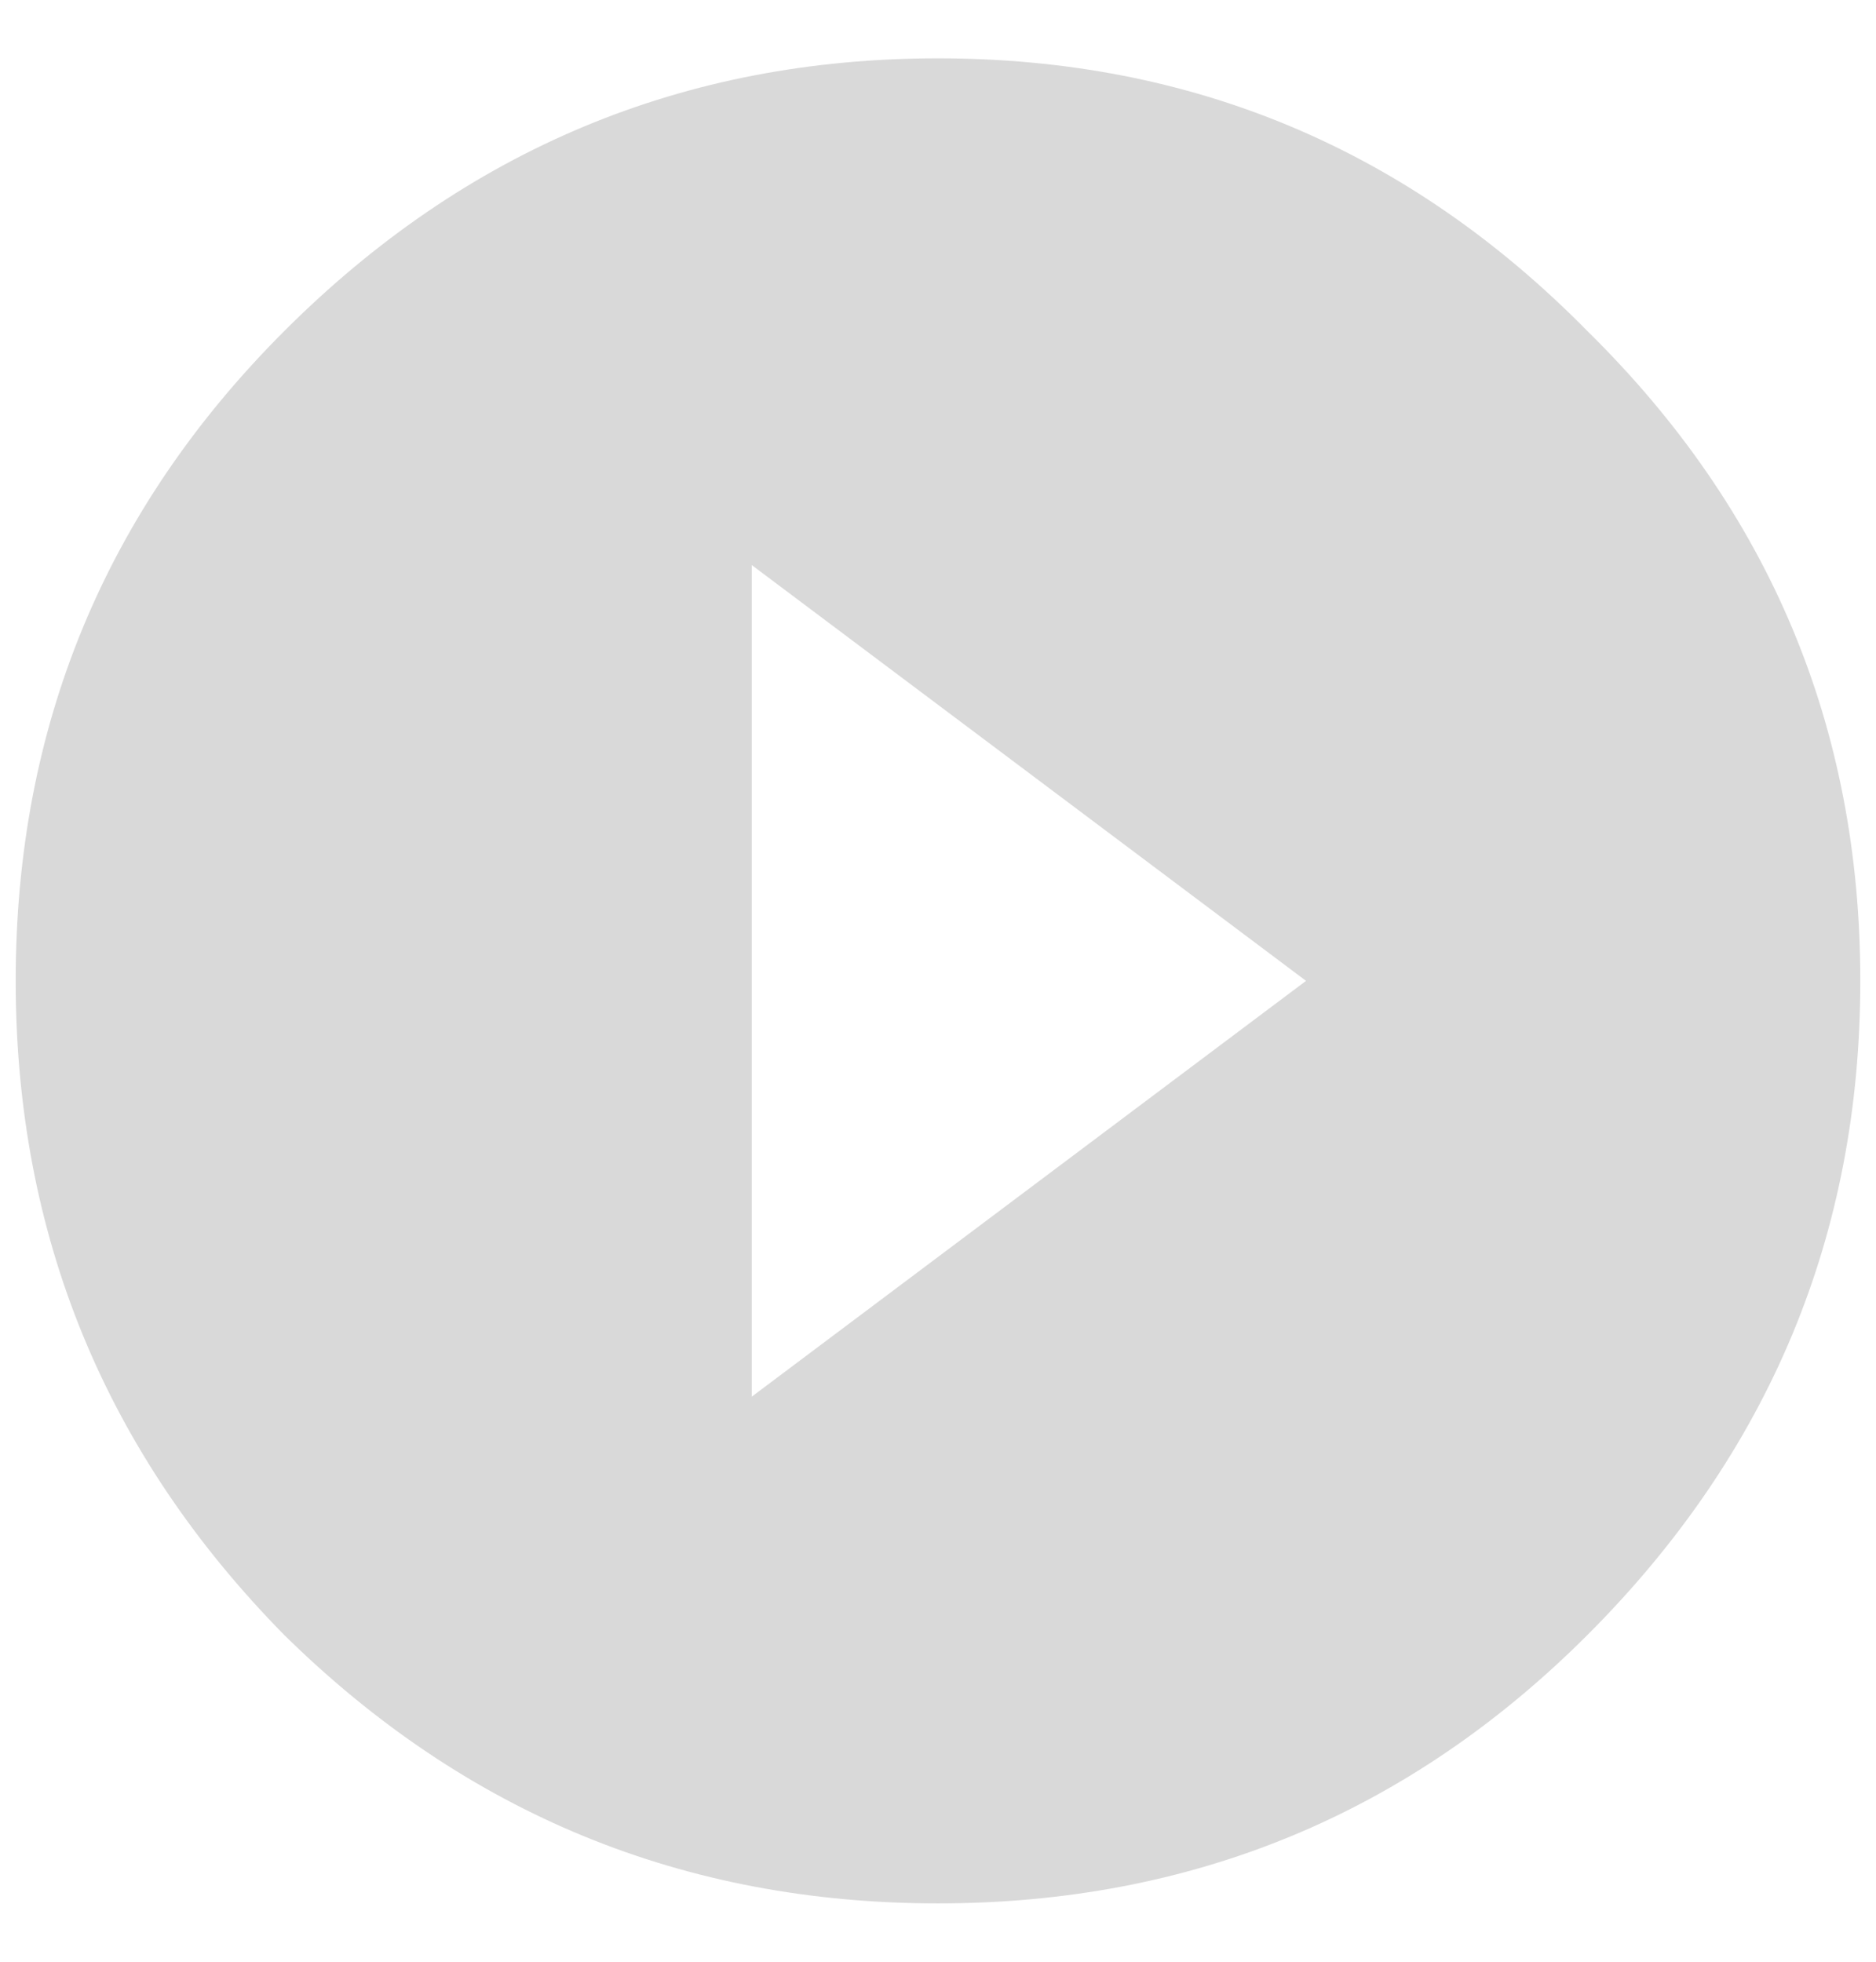 <svg width="22" height="23" viewBox="0 0 22 23" fill="none" xmlns="http://www.w3.org/2000/svg">
<path d="M8.816 16.375L15.316 11.5L8.816 6.625V16.375ZM3.332 3.883C5.465 1.75 8.021 0.684 11 0.684C13.979 0.684 16.518 1.75 18.617 3.883C20.75 5.982 21.816 8.521 21.816 11.5C21.816 14.479 20.75 17.035 18.617 19.168C16.518 21.267 13.979 22.316 11 22.316C8.021 22.316 5.465 21.267 3.332 19.168C1.233 17.035 0.184 14.479 0.184 11.5C0.184 8.521 1.233 5.982 3.332 3.883Z" fill="#D9D9D9"/>
</svg>
